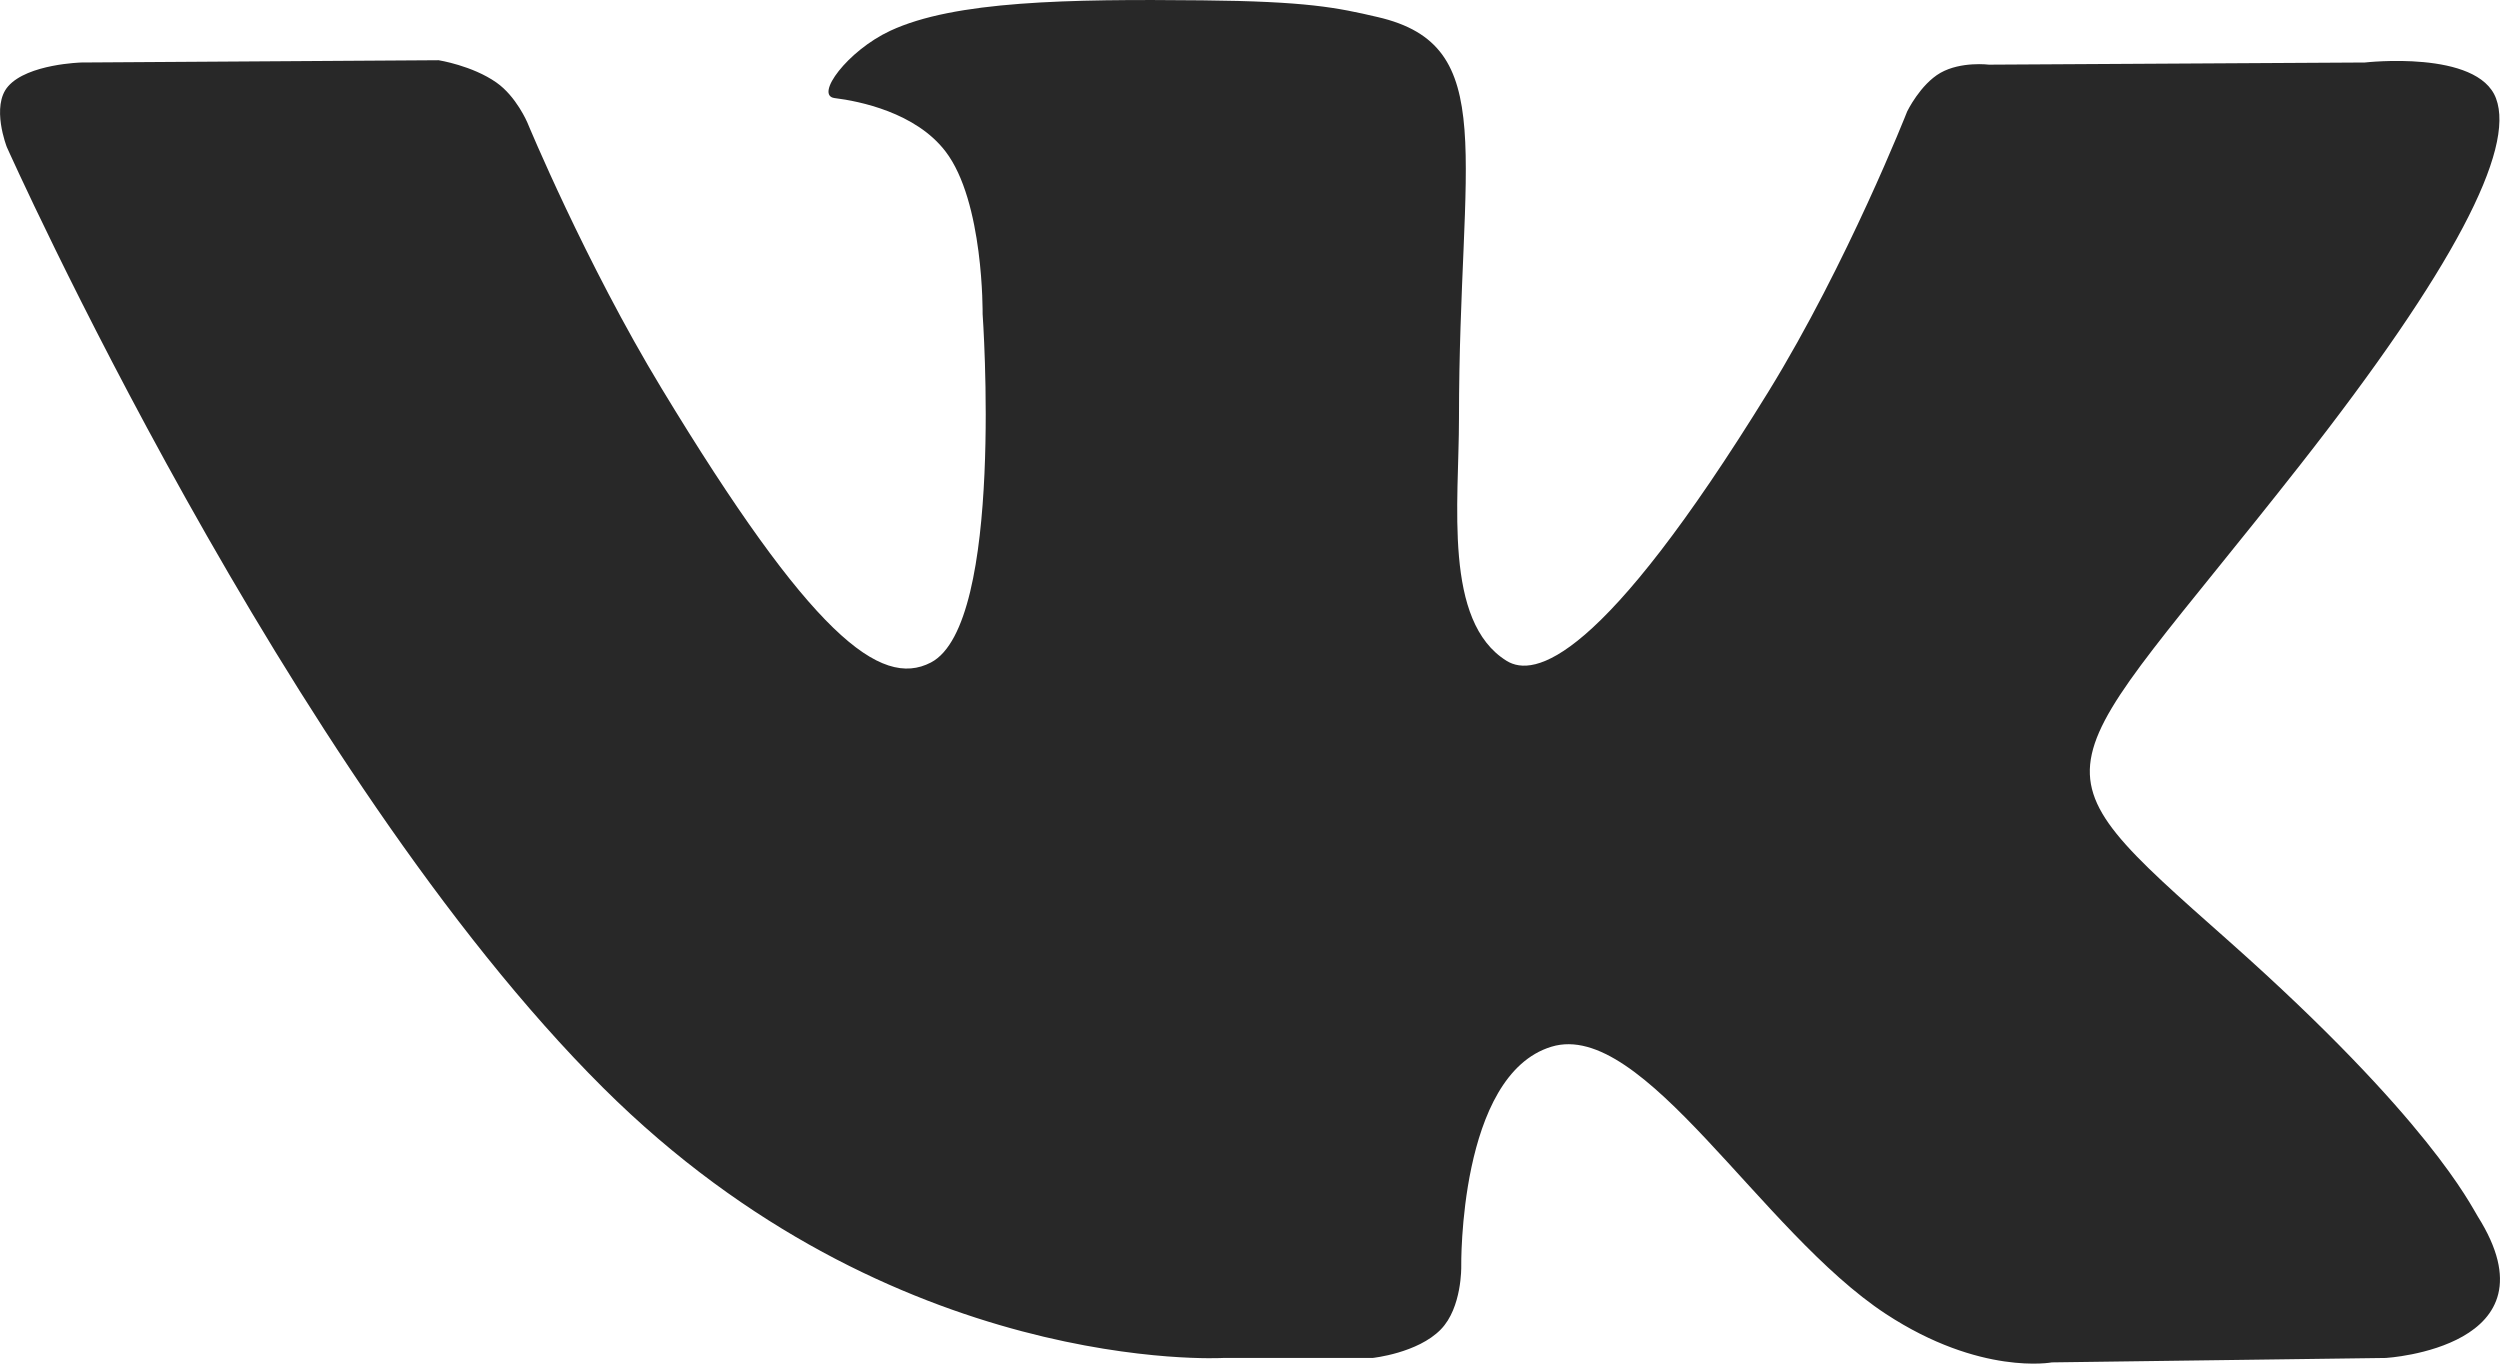 <svg width="22" height="12" viewBox="0 0 22 12" fill="none" xmlns="http://www.w3.org/2000/svg">
<path fill-rule="evenodd" clip-rule="evenodd" d="M12.079 11.95C12.079 11.95 12.476 11.908 12.679 11.699C12.866 11.508 12.859 11.146 12.859 11.146C12.859 11.146 12.834 9.46 13.653 9.211C14.46 8.966 15.496 10.842 16.596 11.563C17.427 12.108 18.057 11.989 18.057 11.989L20.996 11.95C20.996 11.95 22.532 11.859 21.804 10.704C21.744 10.609 21.379 9.849 19.62 8.287C17.776 6.653 18.024 6.917 20.243 4.089C21.594 2.367 22.134 1.315 21.965 0.866C21.805 0.436 20.811 0.55 20.811 0.55L17.503 0.569C17.503 0.569 17.258 0.538 17.076 0.641C16.898 0.743 16.783 0.981 16.783 0.981C16.783 0.981 16.26 2.313 15.562 3.447C14.089 5.838 13.5 5.964 13.259 5.816C12.699 5.47 12.839 4.425 12.839 3.684C12.839 1.366 13.207 0.4 12.123 0.15C11.764 0.066 11.499 0.012 10.579 0.003C9.399 -0.009 8.4 0.007 7.834 0.271C7.457 0.447 7.167 0.84 7.344 0.863C7.563 0.89 8.058 0.99 8.32 1.332C8.659 1.773 8.647 2.763 8.647 2.763C8.647 2.763 8.842 5.491 8.192 5.83C7.747 6.062 7.136 5.588 5.822 3.418C5.149 2.307 4.641 1.079 4.641 1.079C4.641 1.079 4.544 0.849 4.368 0.726C4.156 0.577 3.86 0.53 3.86 0.53L0.717 0.55C0.717 0.55 0.245 0.562 0.072 0.759C-0.082 0.933 0.06 1.294 0.06 1.294C0.06 1.294 2.521 6.799 5.308 9.573C7.863 12.117 10.764 11.95 10.764 11.95H12.079Z" fill="#282828"/>
</svg>
